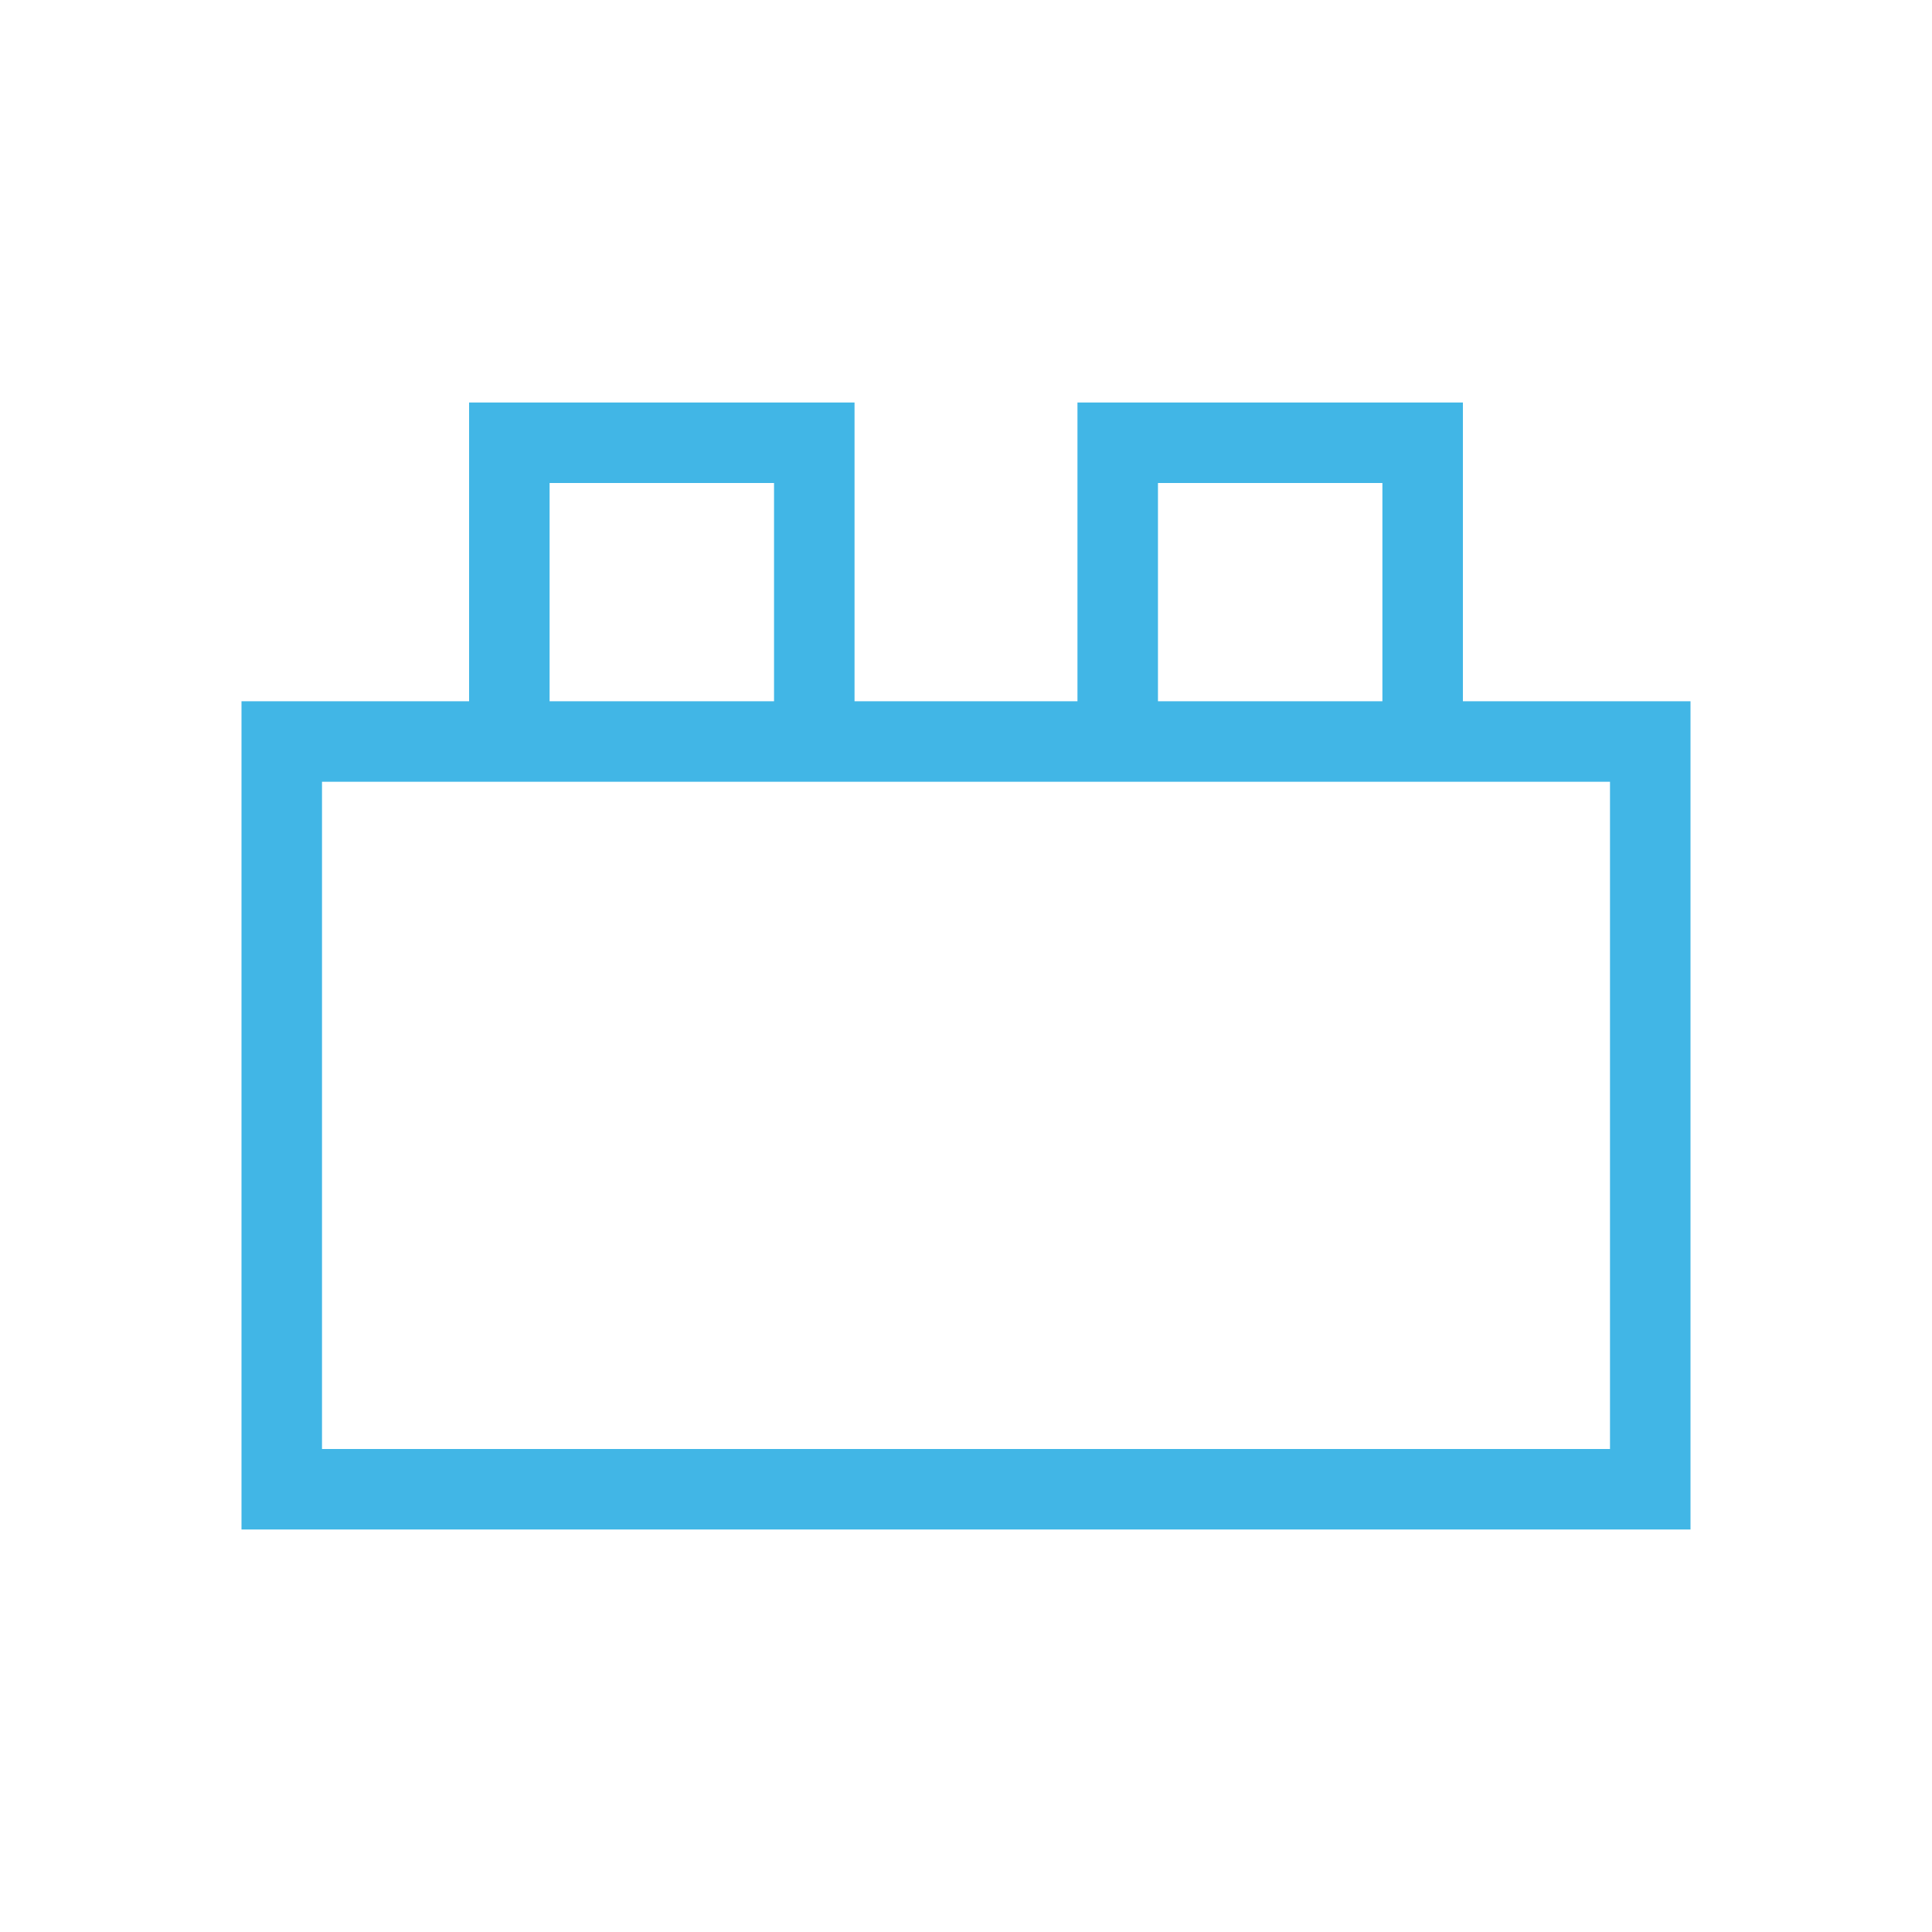 <svg width="36" height="36" viewBox="0 0 36 36" fill="none" xmlns="http://www.w3.org/2000/svg">
<mask id="mask0_204_3148" style="mask-type:alpha" maskUnits="userSpaceOnUse" x="0" y="0" width="36" height="36">
<rect width="36" height="36" fill="#D9D9D9"/>
</mask>
<g mask="url(#mask0_204_3148)">
<path d="M4.5 28.5V13.067H8.741V7.5H15.923V13.067H20.077V7.5H27.259V13.067H31.5V28.5H4.5ZM6 27H30V14.567H6V27ZM10.241 13.067H14.423V9H10.241V13.067ZM21.577 13.067H25.759V9H21.577V13.067Z" fill="#41B6E6"/>
</g>
</svg>
